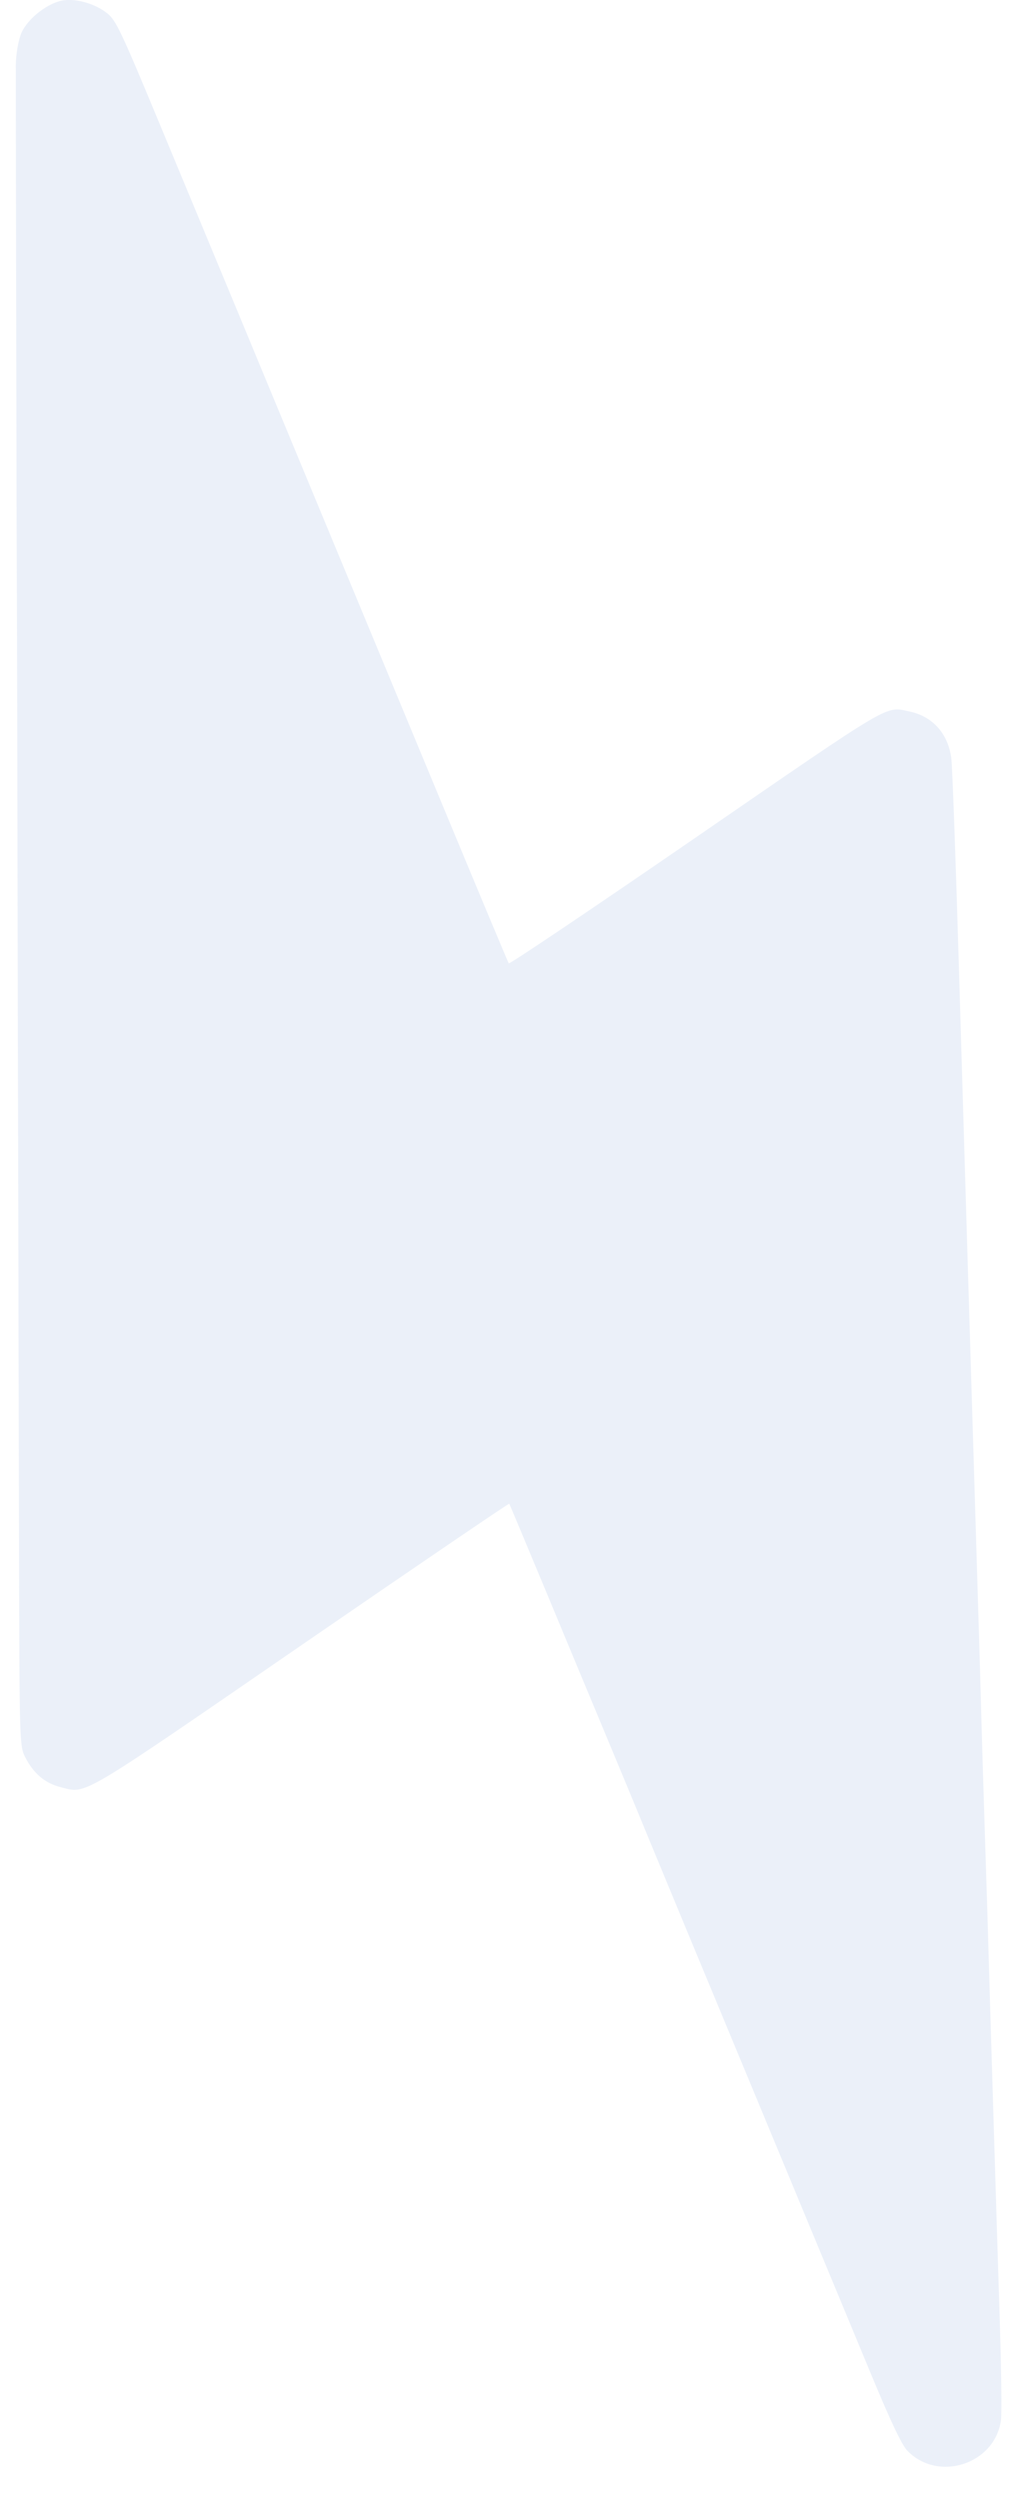 <?xml version="1.0" encoding="UTF-8"?> <svg xmlns="http://www.w3.org/2000/svg" width="29" height="70" viewBox="0 0 29 70" fill="none"> <path fill-rule="evenodd" clip-rule="evenodd" d="M0.605 0.911C0.518 1.102 0.445 1.515 0.443 1.829C0.442 2.143 0.445 4.368 0.45 6.773C0.456 9.178 0.461 11.873 0.462 12.761C0.462 13.649 0.466 15.031 0.47 15.831C0.477 17.223 0.487 21.317 0.492 25.097C0.497 28.049 0.502 30.221 0.508 31.917C0.511 32.804 0.514 34.467 0.516 35.613C0.517 36.759 0.52 38.282 0.523 38.997C0.525 39.712 0.53 41.563 0.533 43.109C0.544 48.779 0.547 48.882 0.705 49.195C0.936 49.651 1.26 49.926 1.694 50.035C2.443 50.222 2.12 50.412 8.486 46.034C11.655 43.855 14.258 42.085 14.269 42.101C14.281 42.118 14.765 43.275 15.347 44.671C15.928 46.068 16.723 47.977 17.114 48.912C17.505 49.848 18.004 51.053 18.224 51.59C18.445 52.126 19.74 55.248 21.104 58.525C22.467 61.803 23.946 65.362 24.39 66.433C24.955 67.796 25.265 68.45 25.423 68.614C26.288 69.507 27.875 68.992 28.046 67.763C28.071 67.581 28.056 66.33 28.013 64.984C27.936 62.577 27.721 55.513 27.685 54.208C27.675 53.842 27.642 52.762 27.61 51.809C27.579 50.855 27.545 49.764 27.534 49.384C27.523 49.005 27.505 48.36 27.493 47.953C27.481 47.545 27.465 46.981 27.458 46.699C27.45 46.418 27.399 44.717 27.344 42.919C27.2 38.217 27.035 32.745 26.86 26.828C26.776 23.989 26.684 21.476 26.656 21.242C26.571 20.546 26.137 20.058 25.482 19.92C24.793 19.775 25.082 19.605 19.461 23.471C16.618 25.426 14.275 27.002 14.255 26.972C14.235 26.943 13.422 25.003 12.449 22.661C11.476 20.319 10.073 16.944 9.331 15.16C8.589 13.376 7.725 11.296 7.411 10.537C7.097 9.778 6.559 8.482 6.215 7.657C5.872 6.832 5.07 4.905 4.434 3.374C3.394 0.872 3.249 0.568 3.005 0.373C2.681 0.113 2.168 -0.041 1.791 0.008C1.366 0.062 0.792 0.5 0.605 0.911Z" fill="#2C5FBF" fill-opacity="0.09"></path> </svg> 